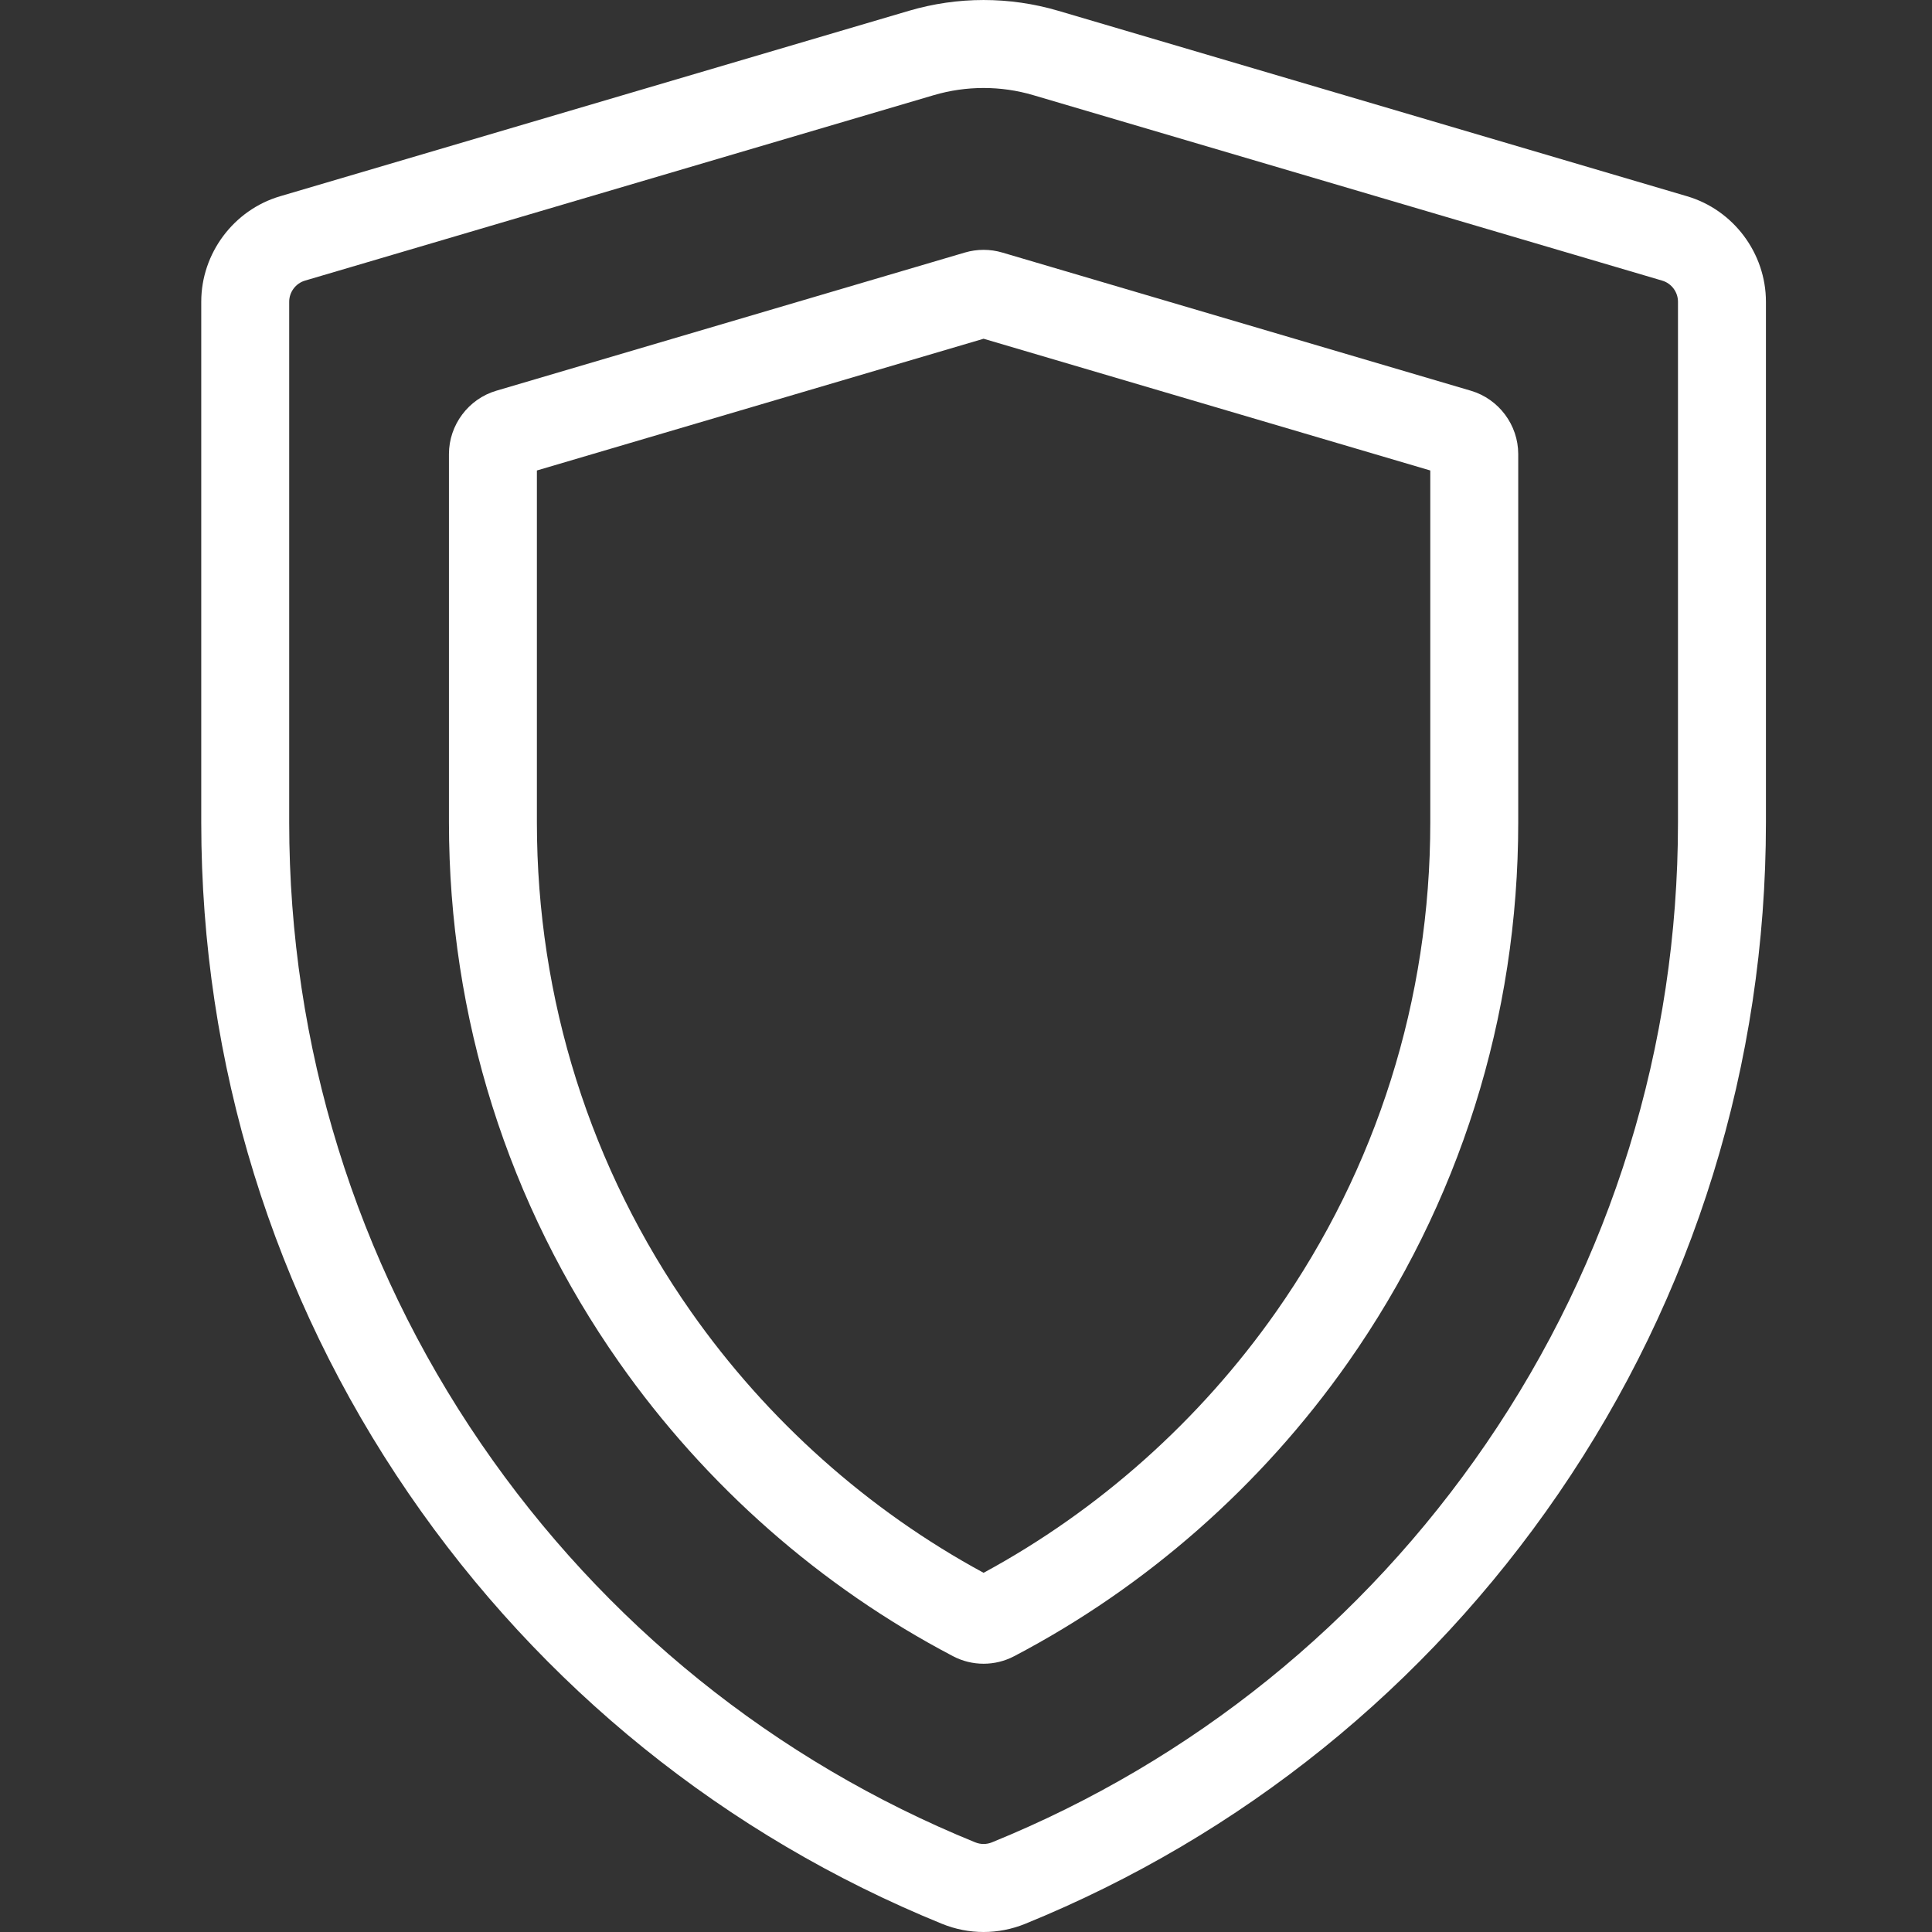 <svg xmlns="http://www.w3.org/2000/svg" fill="none" viewBox="0 0 48 48" height="48" width="48">
<rect x="0" y="0" width="48" height="48" fill="#333333" stroke="none"/>
<g id="Frame 2147223735">
<path fill="white" d="M26.292 0.268L41.915 4.876C43.069 5.216 43.874 6.294 43.874 7.496V20.435C43.874 26.423 42.092 32.189 38.719 37.109C35.427 41.913 30.845 45.609 25.47 47.797C25.137 47.932 24.787 48 24.437 48C24.087 48 23.737 47.932 23.404 47.797C18.029 45.609 13.447 41.913 10.155 37.109C6.782 32.189 5 26.423 5 20.435V7.496C5 6.293 5.806 5.216 6.959 4.876L22.583 0.268C23.796 -0.089 25.079 -0.089 26.292 0.268ZM36.917 35.874C40.039 31.319 41.689 25.98 41.689 20.435V7.496C41.689 7.256 41.528 7.04 41.297 6.972L25.674 2.365C25.269 2.245 24.853 2.186 24.437 2.186C24.021 2.186 23.605 2.245 23.201 2.364L7.577 6.972C7.347 7.04 7.185 7.256 7.185 7.496V20.435C7.185 25.98 8.836 31.319 11.957 35.874C15.007 40.324 19.25 43.747 24.228 45.772C24.363 45.827 24.511 45.827 24.646 45.772C29.624 43.747 33.867 40.324 36.917 35.874ZM24.9 6.274L36.545 9.708C37.237 9.912 37.72 10.559 37.72 11.28V20.435C37.72 25.272 36.257 29.912 33.489 33.852C31.343 36.908 28.475 39.431 25.196 41.148C24.958 41.273 24.698 41.335 24.437 41.335C24.176 41.335 23.916 41.273 23.678 41.148C20.399 39.431 17.531 36.908 15.385 33.852C12.617 29.912 11.154 25.272 11.154 20.435V11.28C11.154 10.559 11.637 9.912 12.329 9.708L23.973 6.274C24.277 6.185 24.597 6.185 24.9 6.274ZM31.701 32.596C34.209 29.026 35.535 24.82 35.535 20.435V11.689L24.437 8.416L13.339 11.689V20.435C13.339 24.82 14.665 29.026 17.173 32.596C19.064 35.288 21.571 37.524 24.437 39.076C27.303 37.524 29.81 35.288 31.701 32.596Z" clip-rule="evenodd" fill-rule="evenodd" id="Union"></path>
</g>
</svg>

